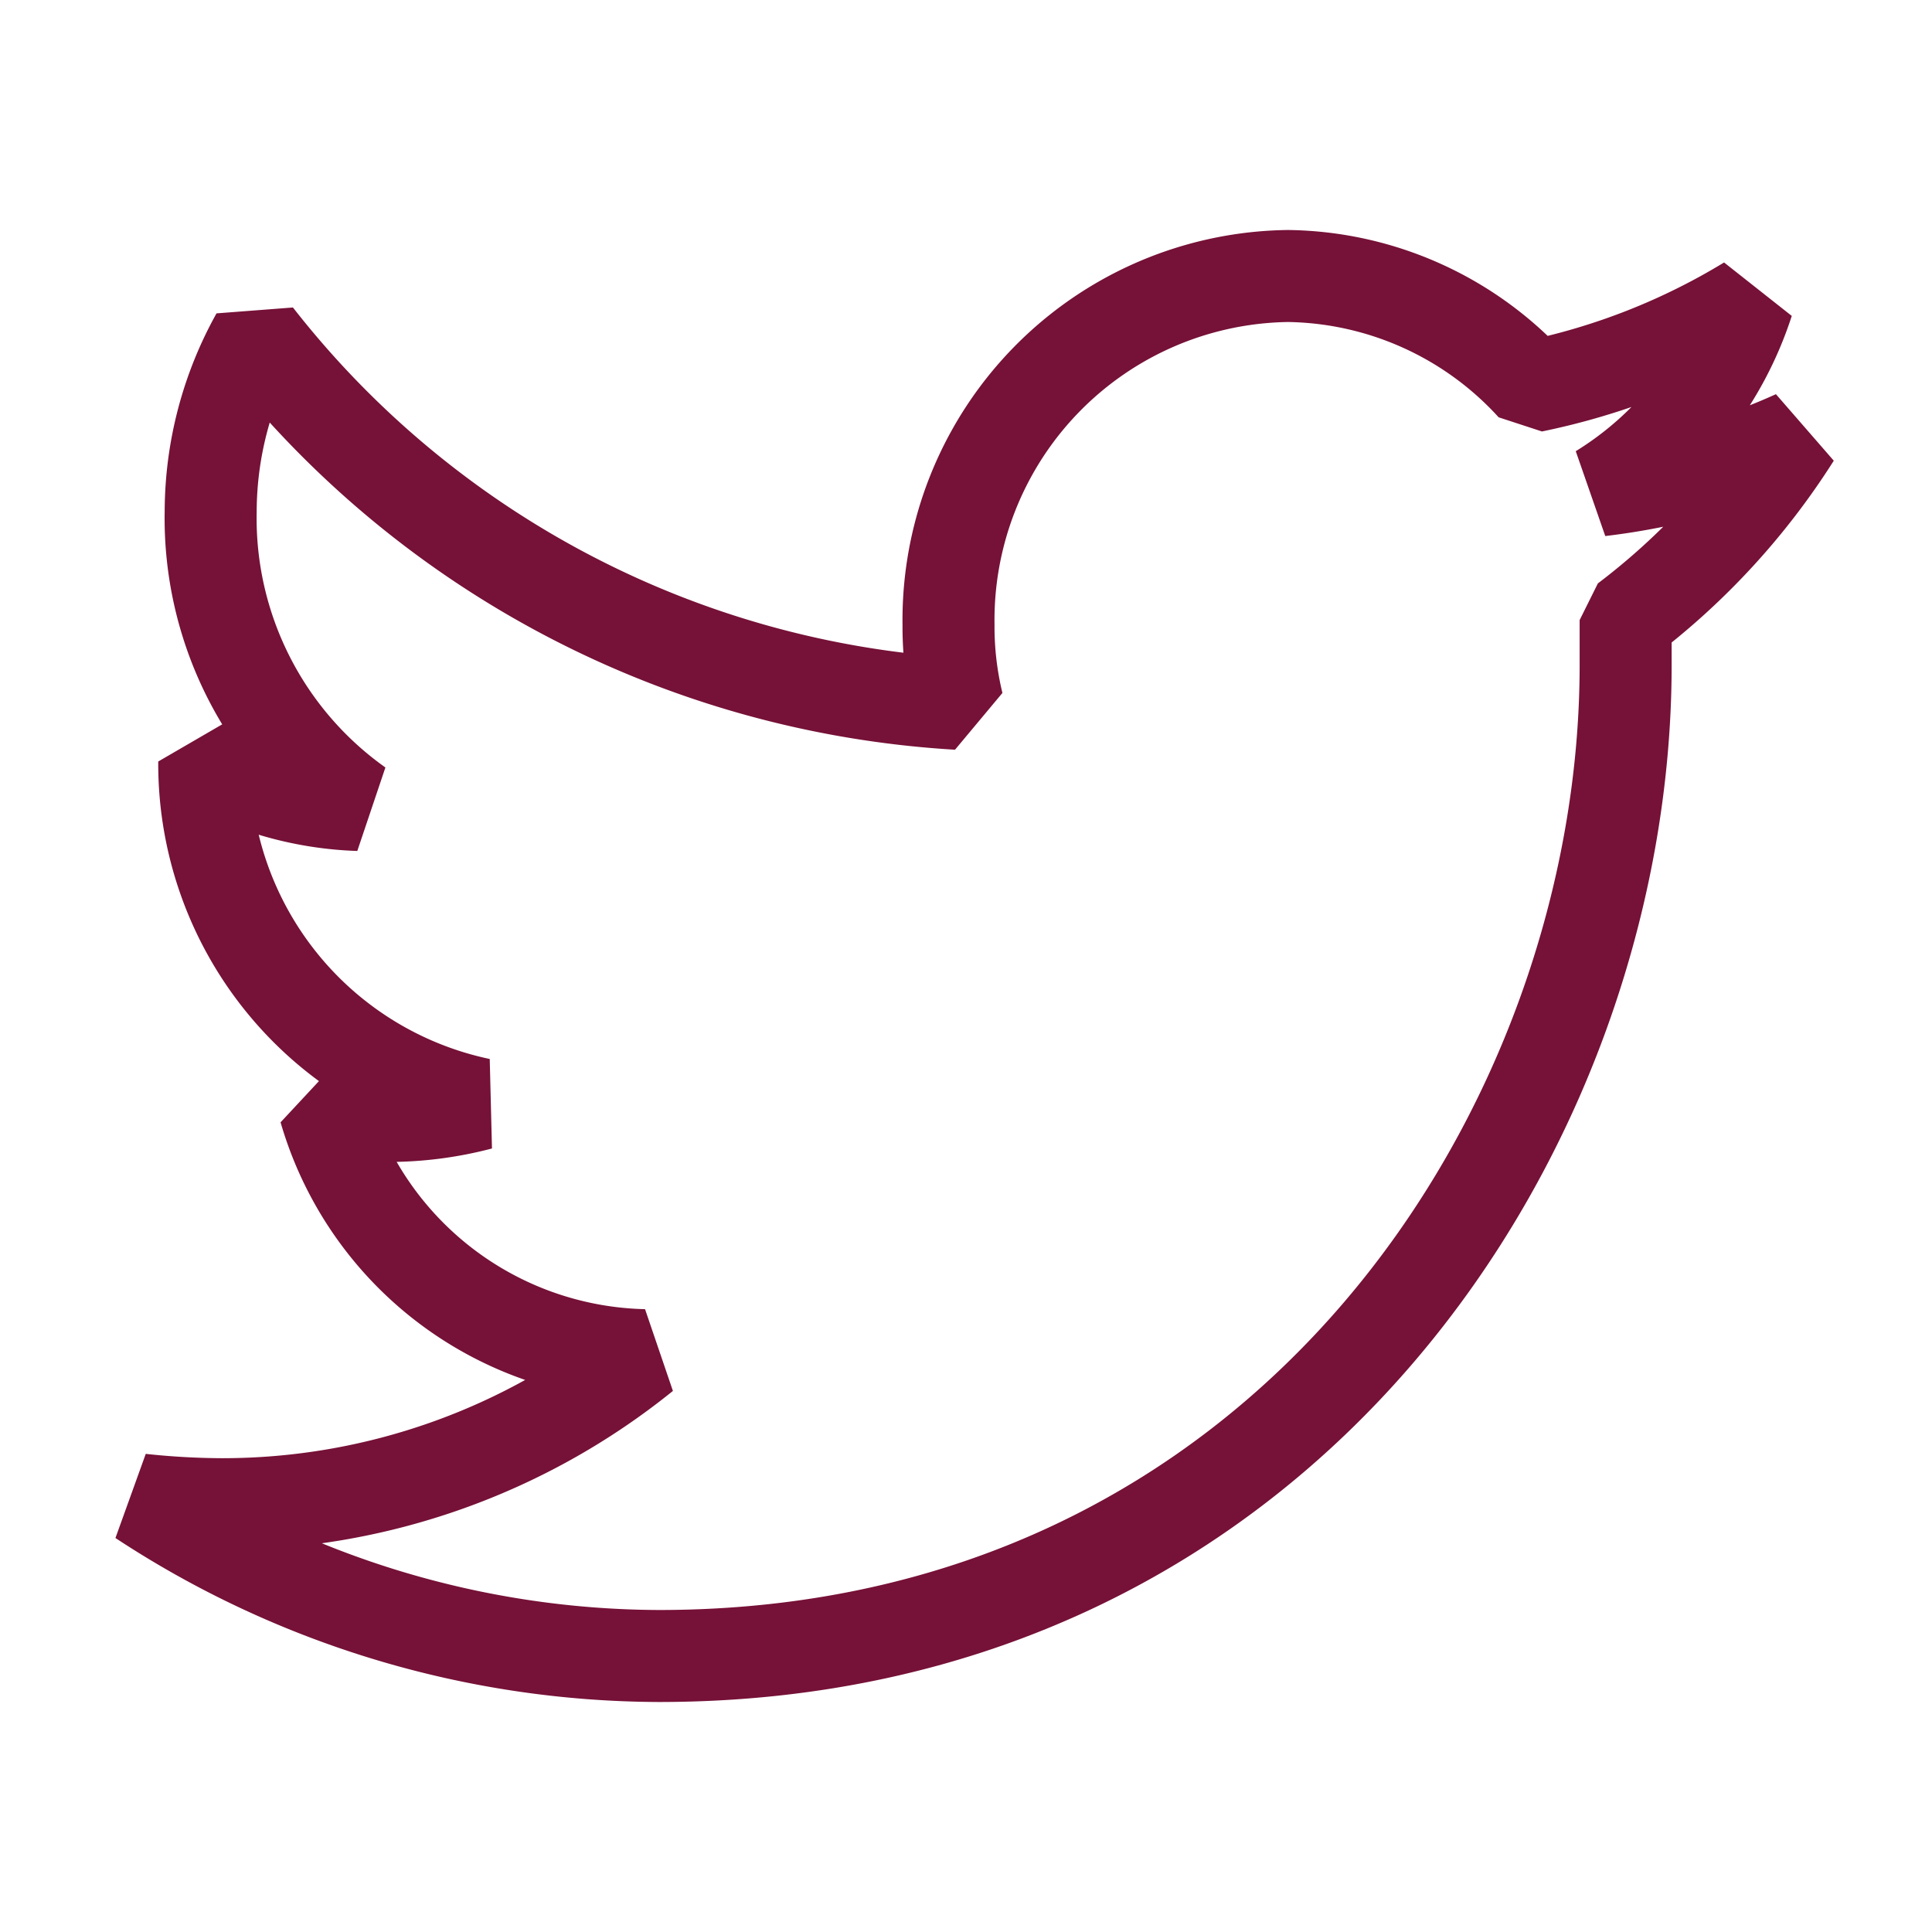 <svg xmlns="http://www.w3.org/2000/svg" viewBox="0 0 21 21"><defs><style>.cls-1,.cls-2{fill:none;}.cls-1{stroke:#761137;stroke-linejoin:bevel;}</style></defs><title>Twitter</title><g id="Layer_2" data-name="Layer 2"><g id="Artwork"><path id="Twitter" class="cls-1" d="M19,3.28a7.33,7.33,0,0,1-2.34.92A3.66,3.66,0,0,0,14,3a3.74,3.74,0,0,0-3.69,3.79,3.55,3.55,0,0,0,.1.86,10.45,10.45,0,0,1-7.62-4,3.94,3.94,0,0,0-.5,1.91A3.82,3.82,0,0,0,3.9,8.75a3.67,3.67,0,0,1-1.68-.47v0a3.78,3.78,0,0,0,3,3.72,3.93,3.93,0,0,1-1,.13,3.17,3.17,0,0,1-.69-.07A3.7,3.7,0,0,0,7,14.73a7.29,7.29,0,0,1-4.59,1.62,8.49,8.49,0,0,1-.88-.05A10.3,10.3,0,0,0,7.16,18C14,18,17.67,12.23,17.67,7.23c0-.17,0-.33,0-.49a7.63,7.63,0,0,0,1.84-2,7.17,7.17,0,0,1-2.12.59A3.77,3.77,0,0,0,19,3.28Z"/><rect class="cls-2" width="21" height="21"/></g></g></svg>